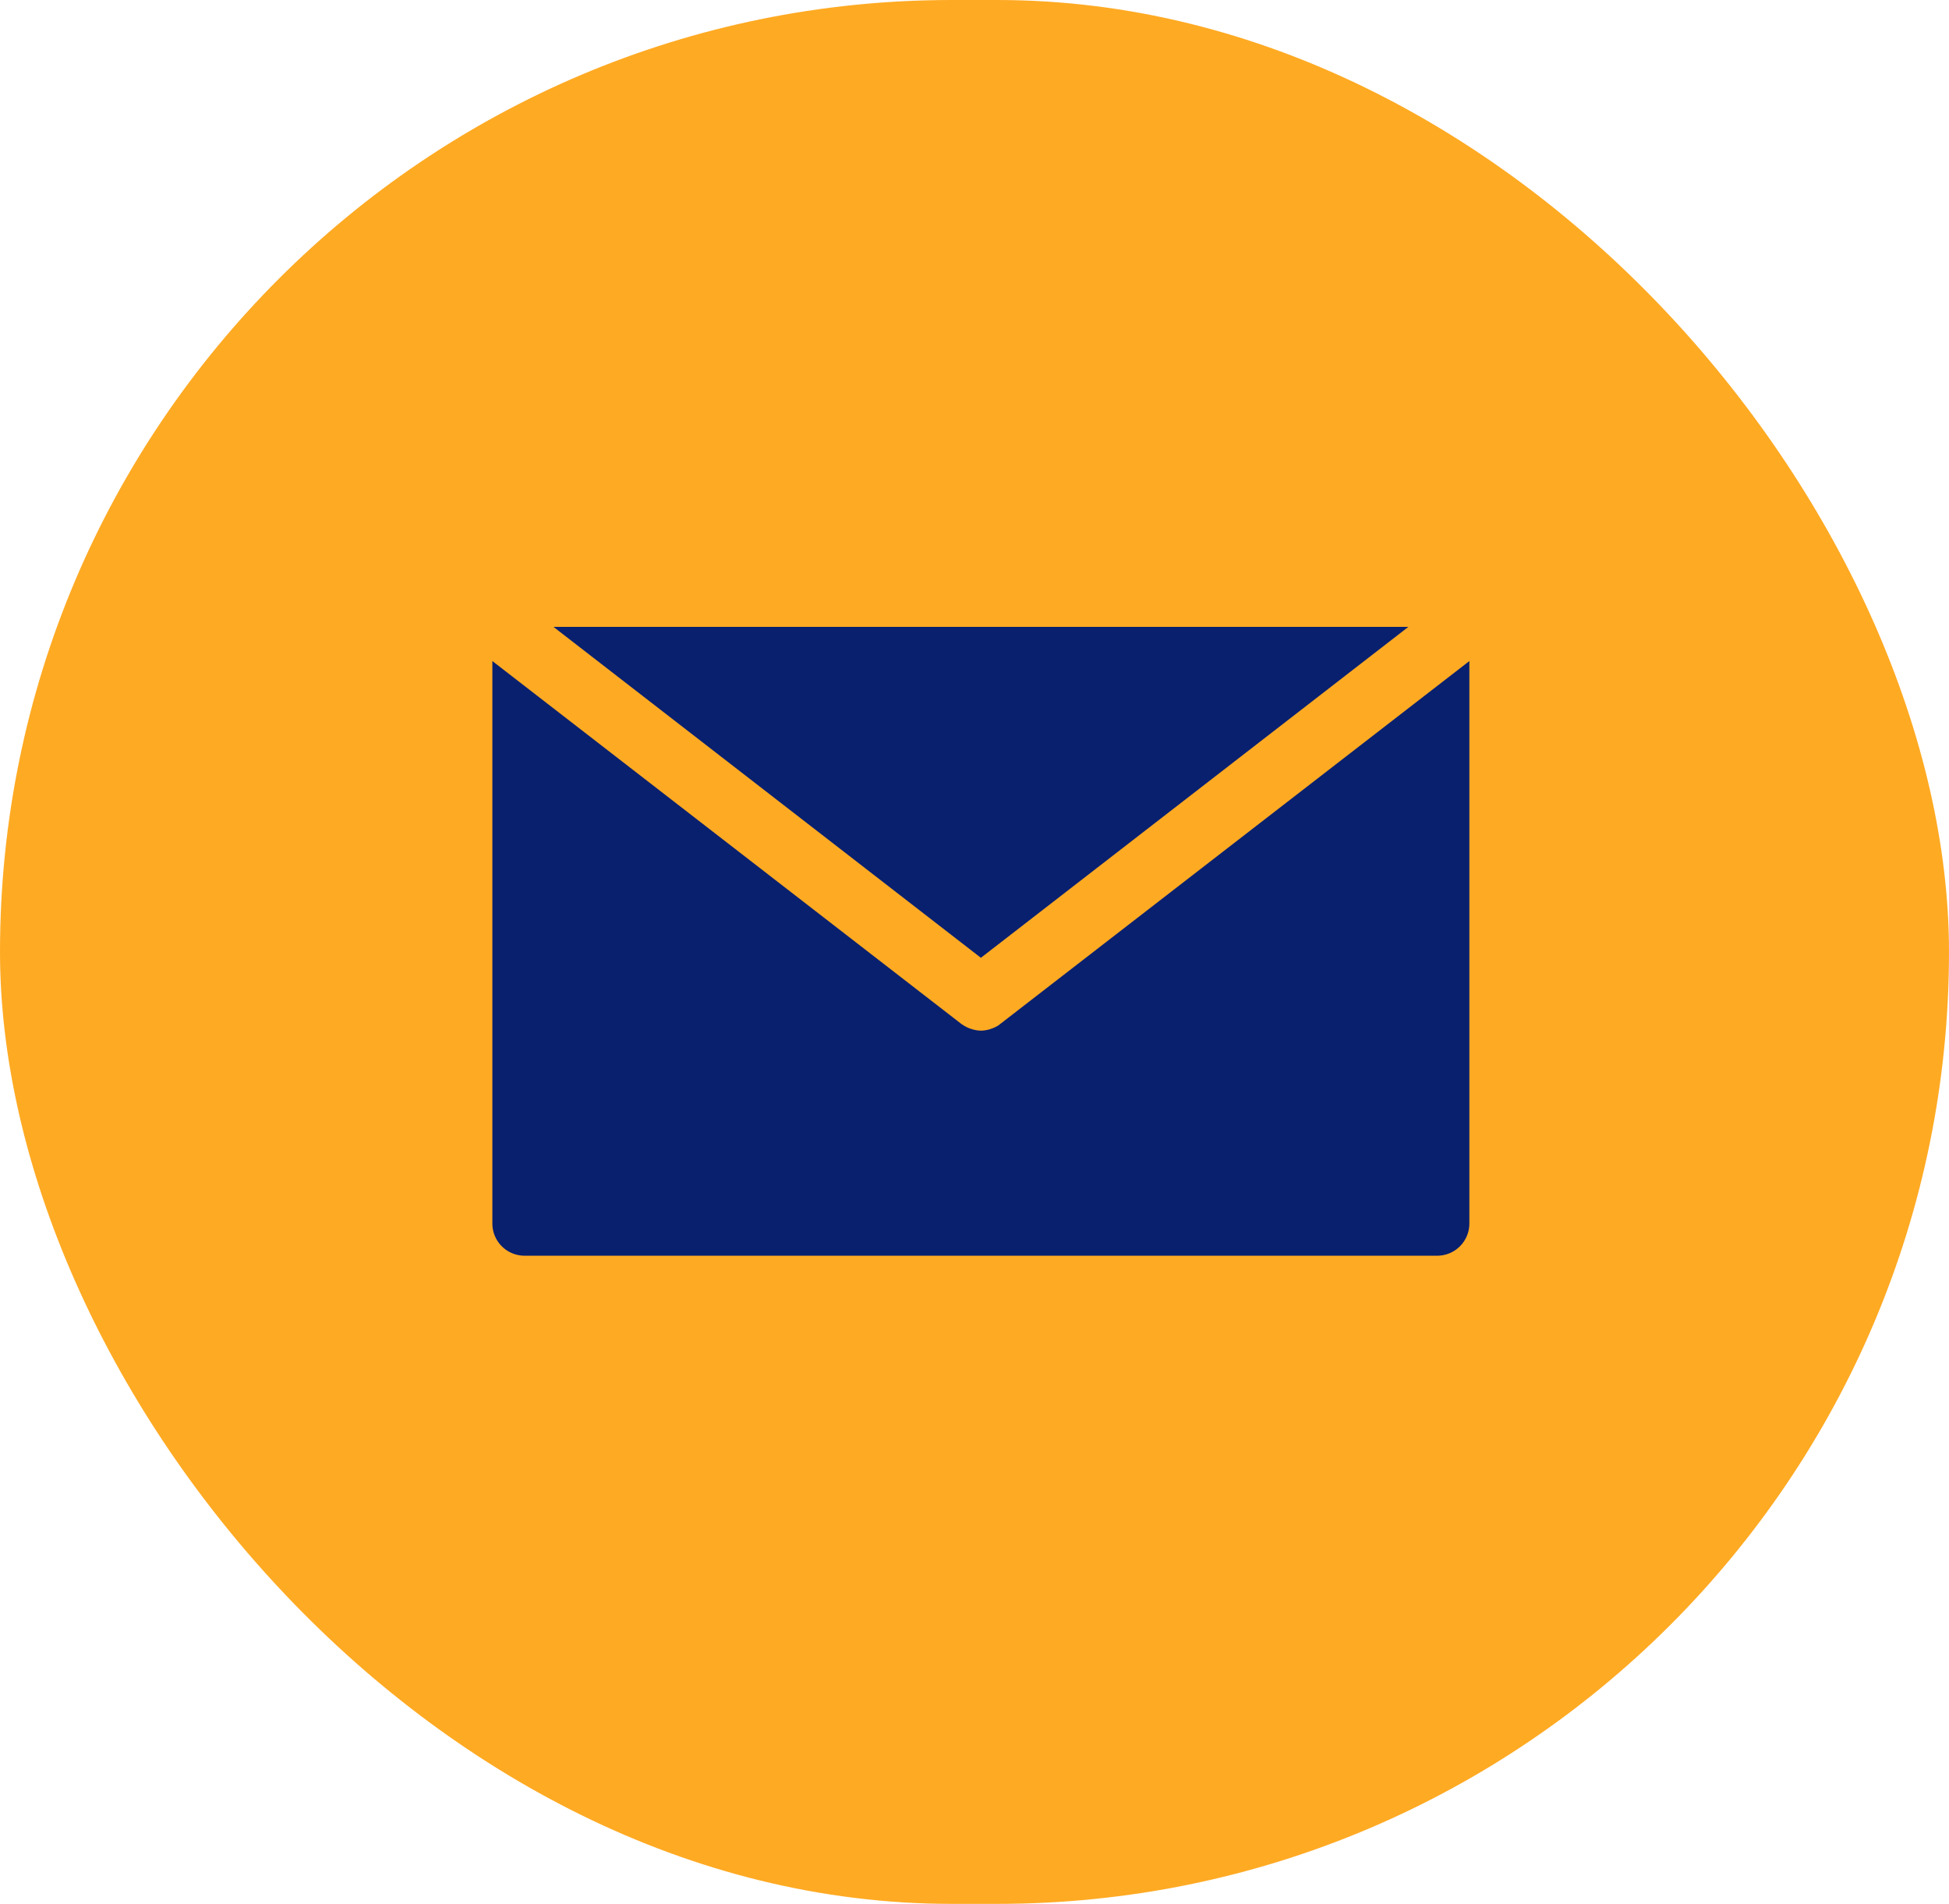 <svg xmlns="http://www.w3.org/2000/svg" xmlns:xlink="http://www.w3.org/1999/xlink" width="43" height="42" viewBox="0 0 43 42">
  <defs>
    <clipPath id="clip-path">
      <rect id="長方形_183" data-name="長方形 183" width="21.555" height="13.872" fill="#09206f"/>
    </clipPath>
  </defs>
  <g id="グループ_47" data-name="グループ 47" transform="translate(0.078 -0.376)">
    <rect id="長方形_239" data-name="長方形 239" width="43" height="42" rx="21" transform="translate(-0.078 0.376)" fill="#ffaa23"/>
    <g id="グループ_238" data-name="グループ 238" transform="translate(10.786 14.205)">
      <g id="グループ_32" data-name="グループ 32" clip-path="url(#clip-path)">
        <path id="パス_611" data-name="パス 611" d="M10.778,7.3,1.348,0H20.209ZM11.2,8.766a.7.7,0,0,1-.167.09l-.051.018a.733.733,0,0,1-.2.033h0a.726.726,0,0,1-.2-.032l-.053-.018a.687.687,0,0,1-.166-.089c-.005,0-.011,0-.016-.009L0,.754V13.162a.71.71,0,0,0,.71.71H20.845a.71.71,0,0,0,.71-.71V.754l-10.343,8s-.011,0-.016.009" transform="translate(-0.001)" fill="#09206f"/>
      </g>
    </g>
  </g>
</svg>
